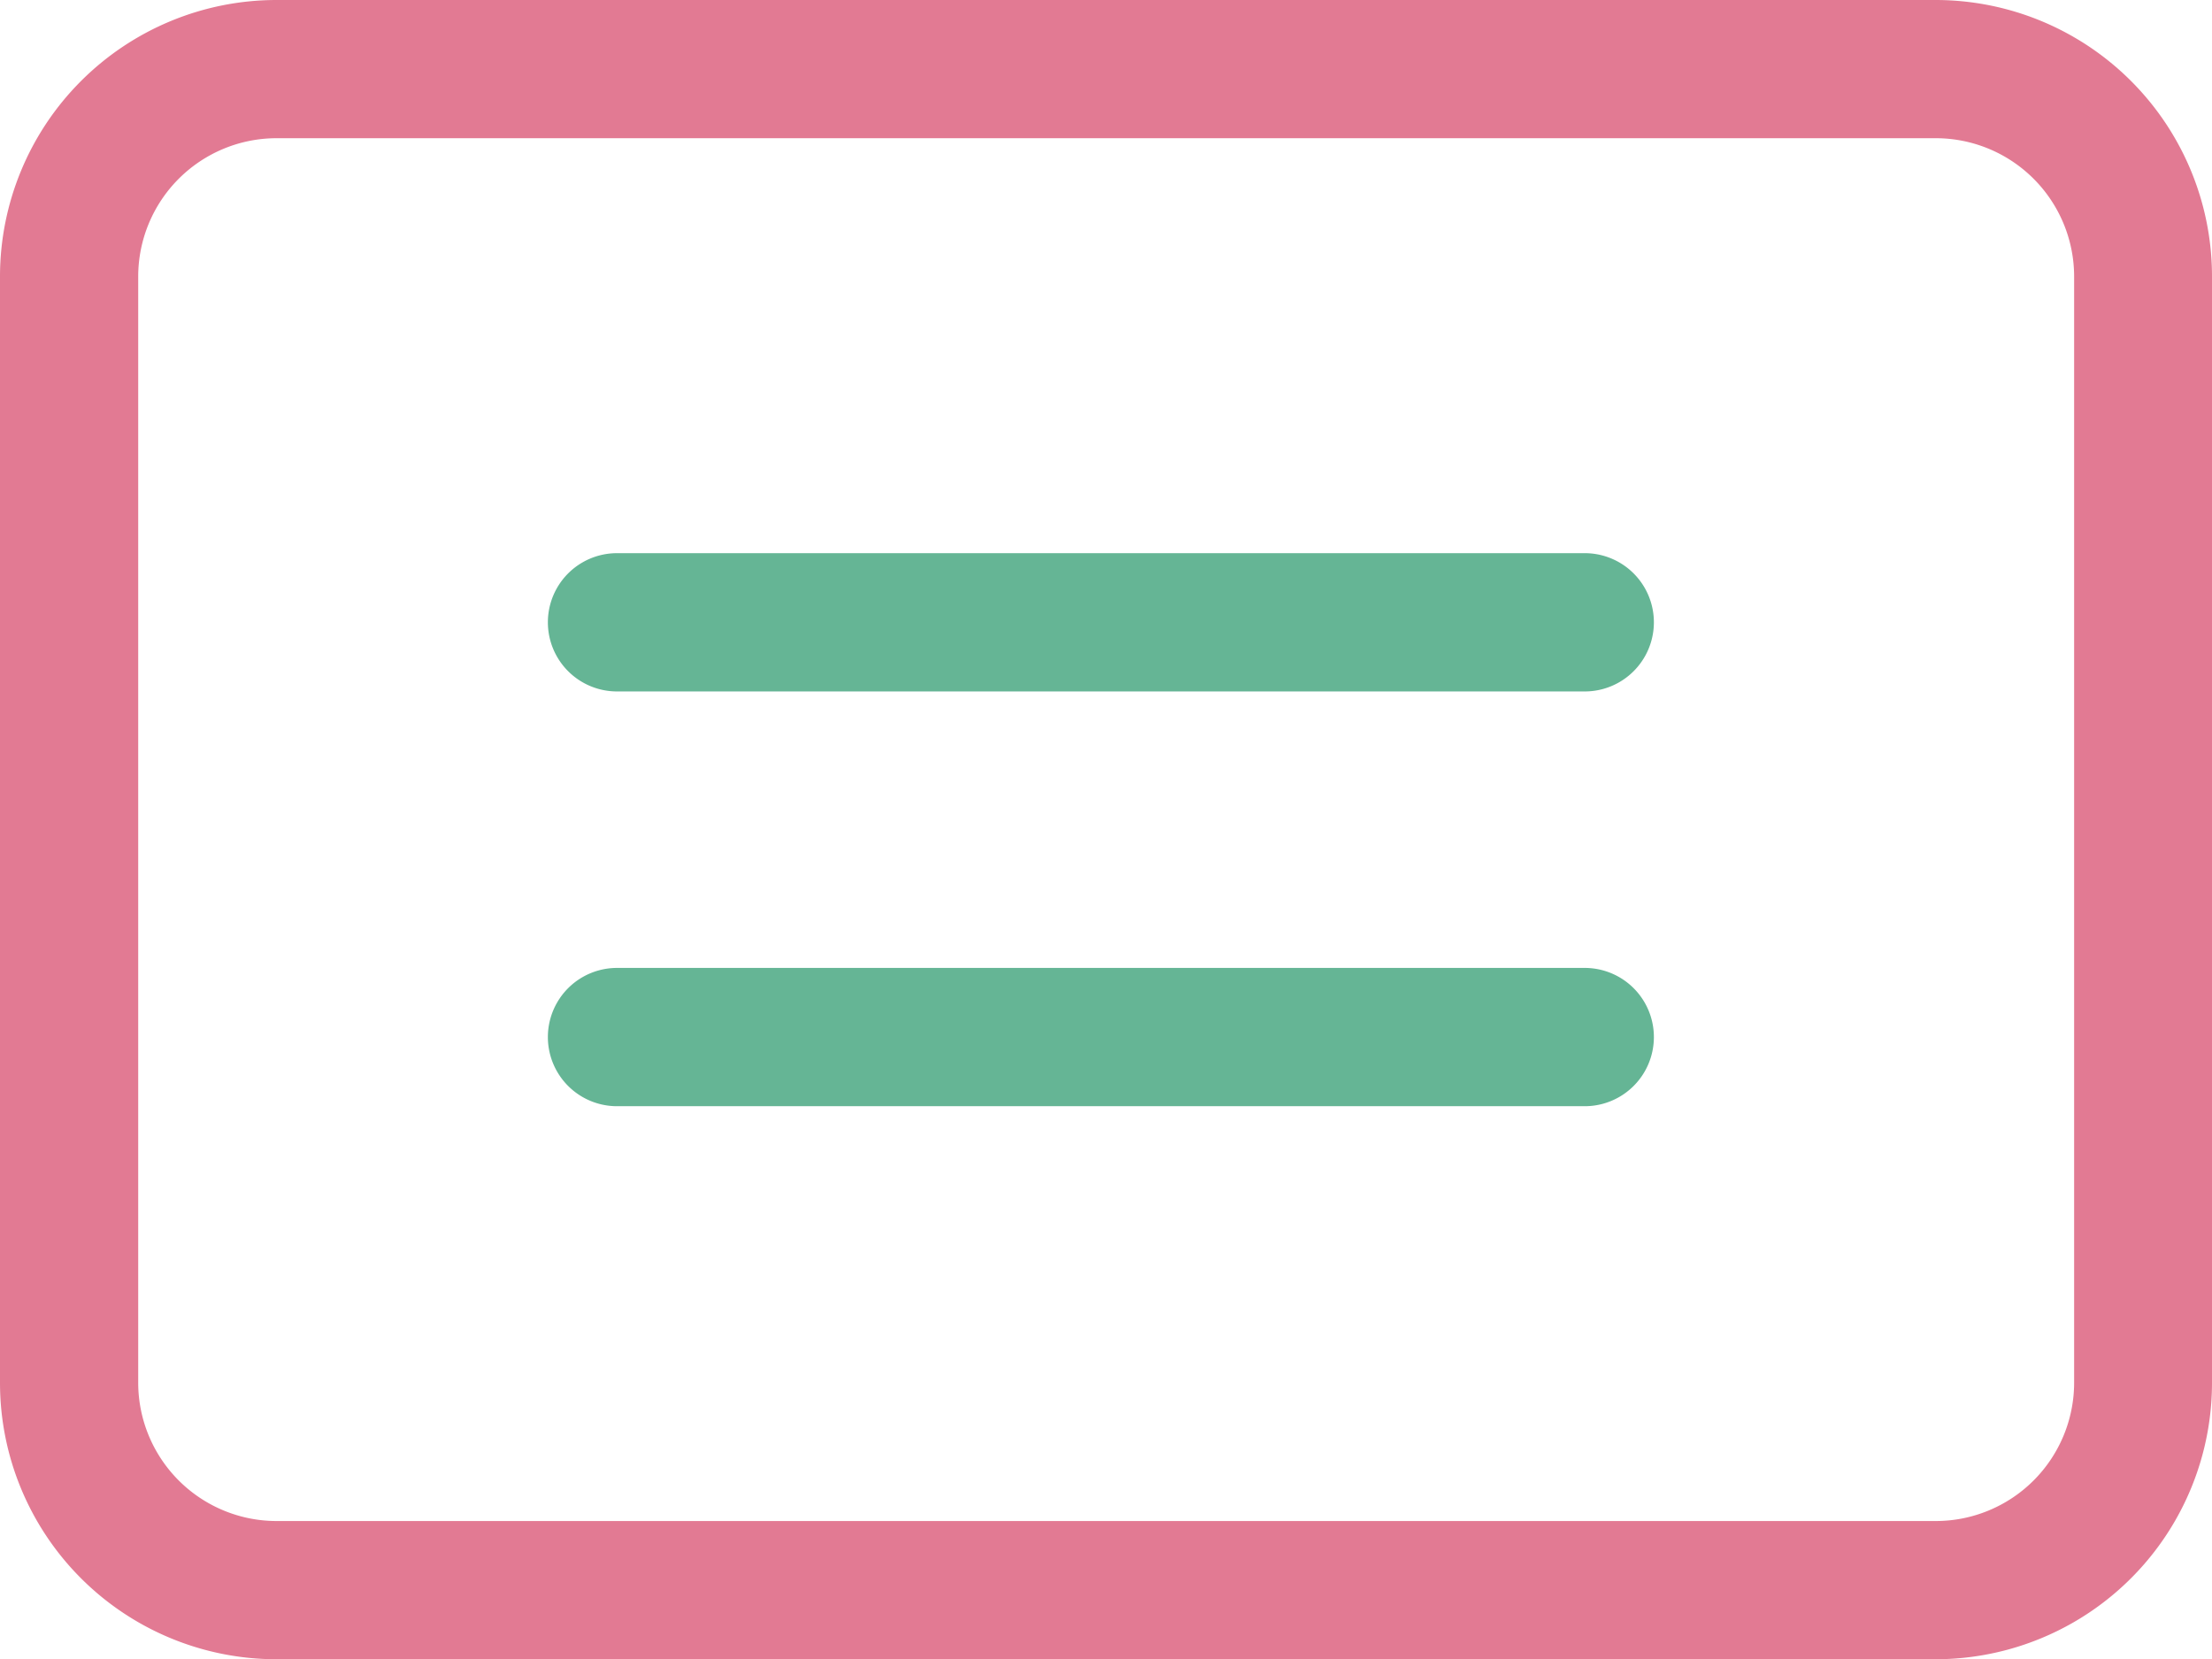 <svg xmlns="http://www.w3.org/2000/svg" width="32.634" height="24.479" viewBox="0 0 32.634 24.479">
  <g id="name" transform="translate(0 24.479) rotate(-90)">
    <path id="Path_369" data-name="Path 369" d="M20.4,0H4.079A4.079,4.079,0,0,0,0,4.079V28.555a4.079,4.079,0,0,0,4.079,4.079H20.4a4.079,4.079,0,0,0,4.079-4.079V4.079A4.081,4.081,0,0,0,20.4,0m2.04,28.555A2.042,2.042,0,0,1,20.4,30.6H4.079a2.042,2.042,0,0,1-2.04-2.04V4.079a2.042,2.042,0,0,1,2.04-2.04H20.4a2.042,2.042,0,0,1,2.04,2.04Z" fill="#e27a93"/>
    <path id="Path_371" data-name="Path 371" d="M19.377,14.281H5.1a1.02,1.02,0,0,0,0,2.04H19.377a1.02,1.02,0,0,0,0-2.04" transform="translate(24.48 4.003) rotate(90)" fill="#65b595"/>
    <path id="Path_372" data-name="Path 372" d="M19.377,8.162H5.1a1.02,1.02,0,1,0,0,2.04H19.377a1.02,1.02,0,0,0,0-2.04" transform="translate(24.48 4.003) rotate(90)" fill="#65b595"/>
  </g>
</svg>
